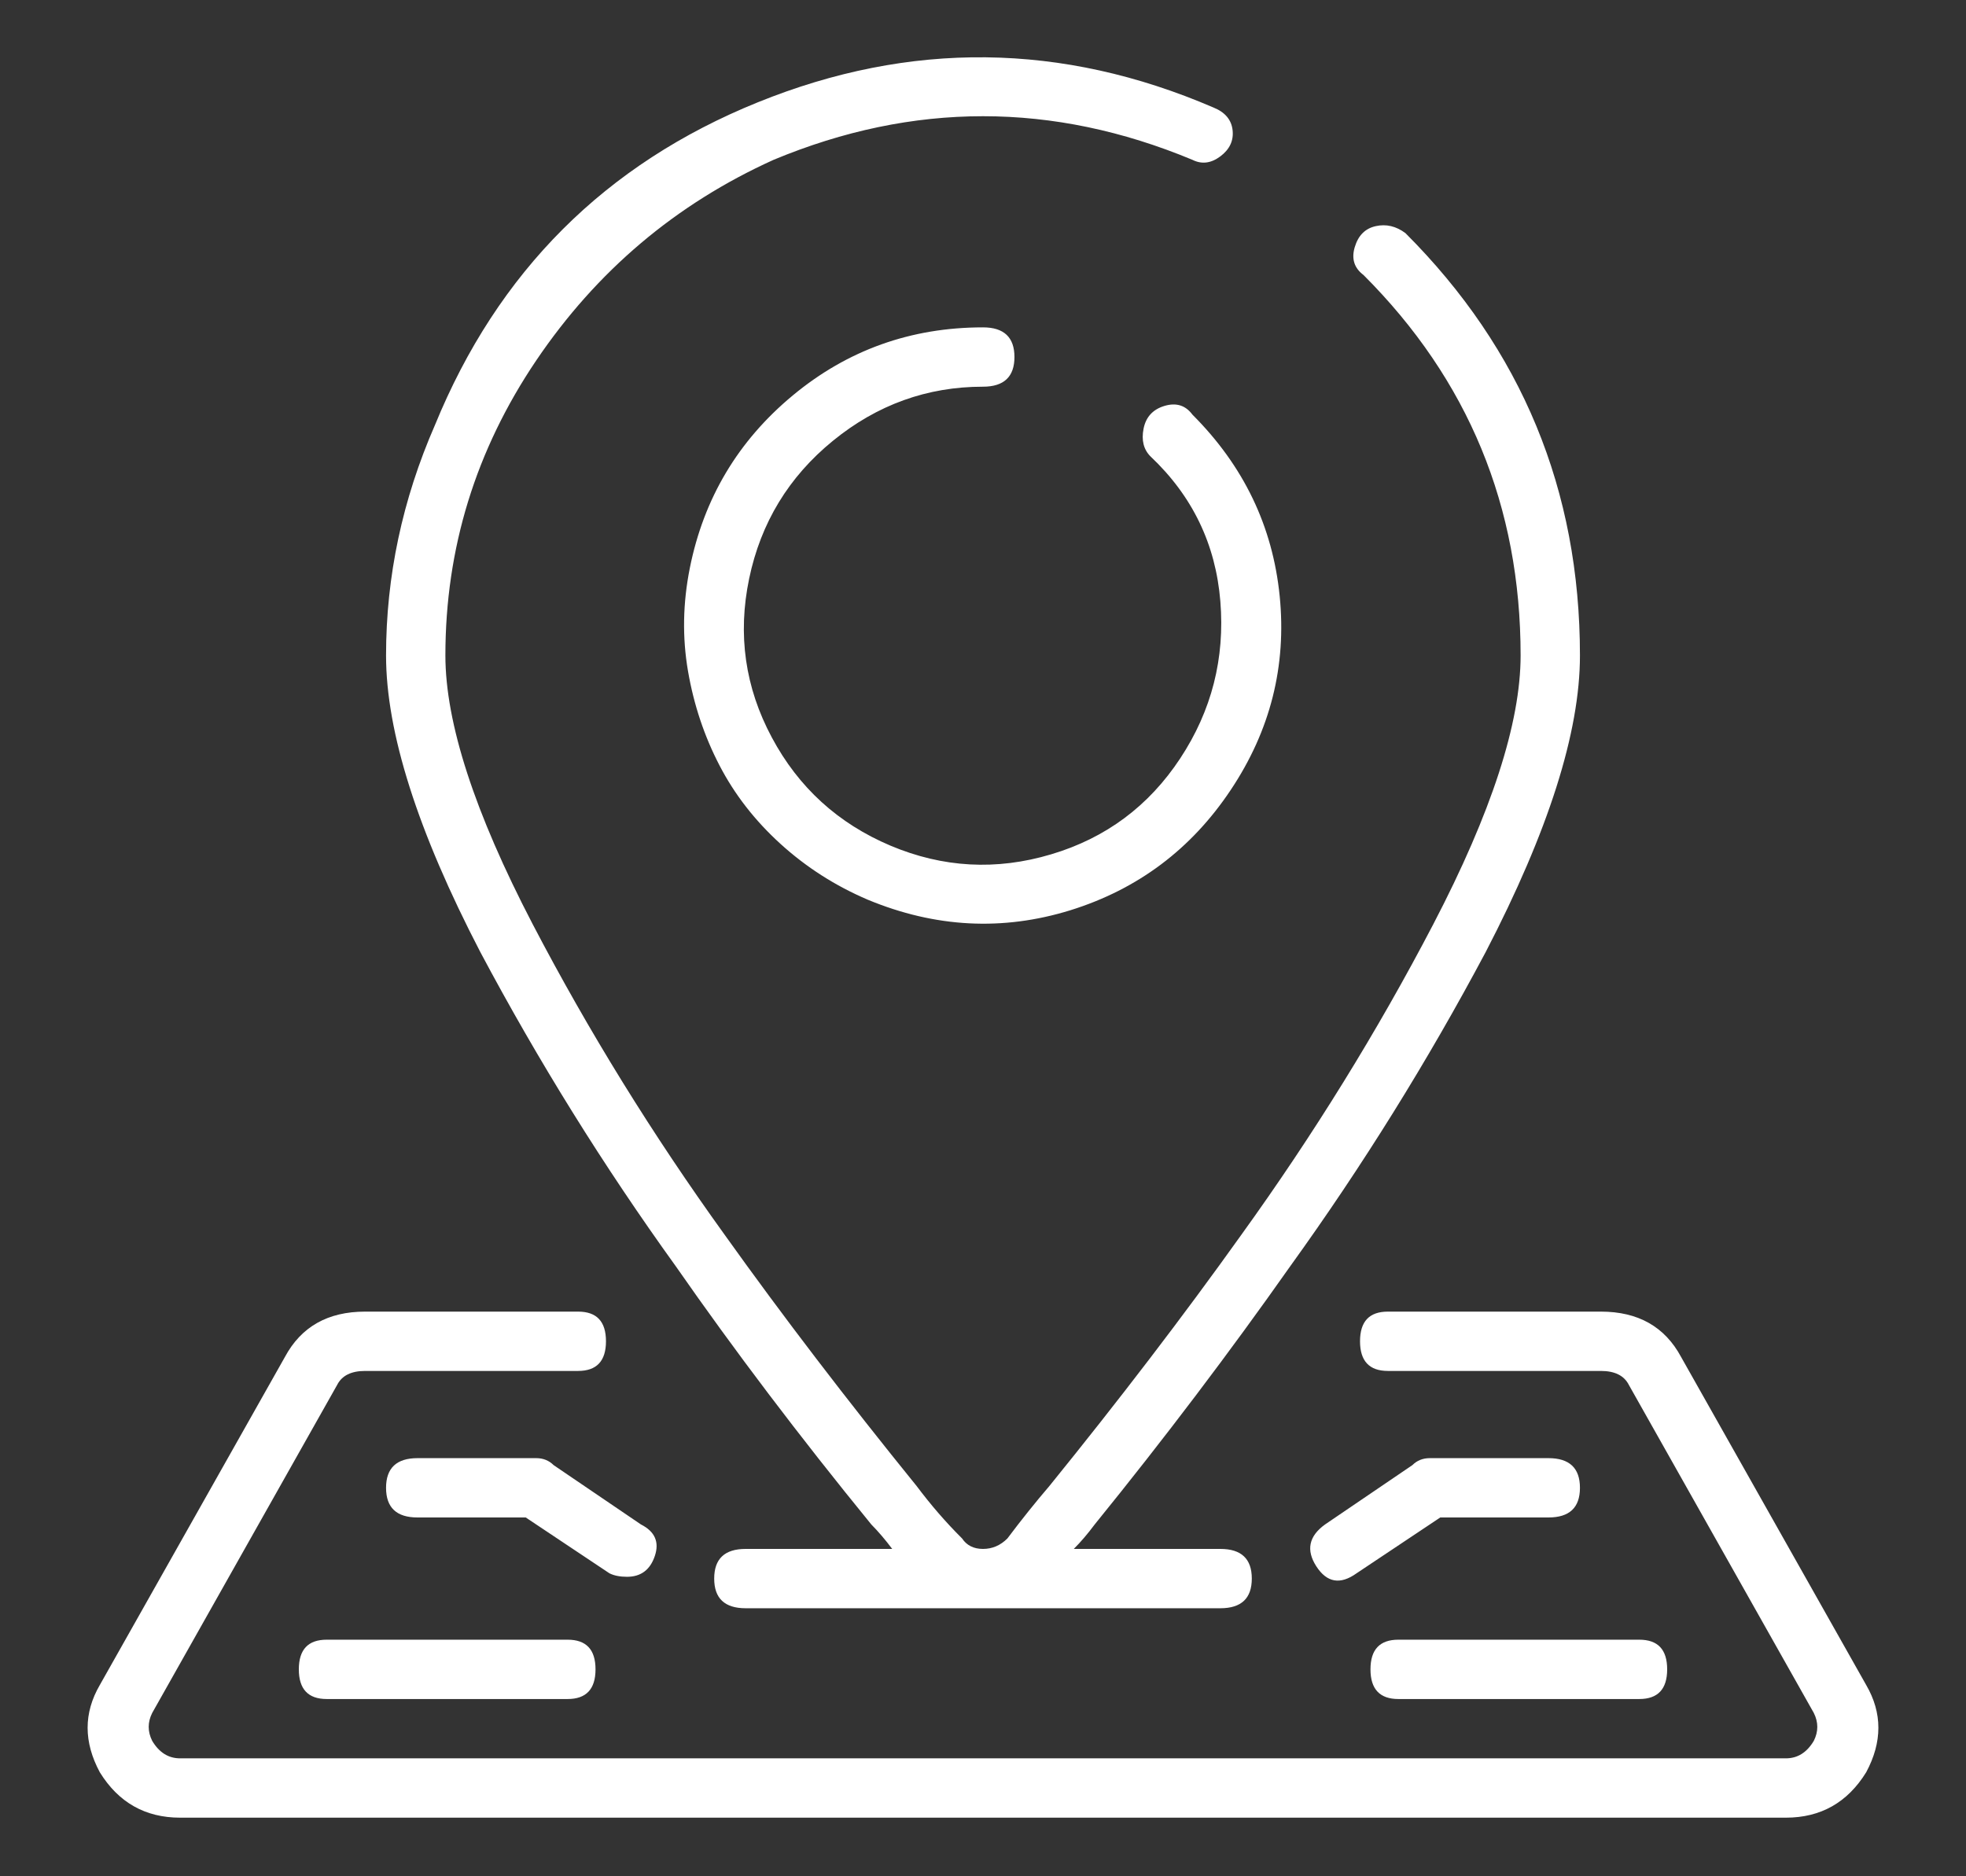 <svg width="22" height="21" viewBox="0 0 22 21" fill="none" xmlns="http://www.w3.org/2000/svg">
<rect x="0" y="0" width="22" height="21" fill="#333333" stroke="none"/>
<path d="M7.562 14.172C6.755 13.052 6.026 11.88 5.375 10.656C4.672 9.302 4.32 8.195 4.32 7.336C4.32 6.451 4.503 5.591 4.867 4.758C5.57 3.039 6.775 1.835 8.48 1.145C10.186 0.454 11.885 0.474 13.578 1.203C13.708 1.255 13.78 1.34 13.793 1.457C13.806 1.574 13.76 1.672 13.656 1.75C13.552 1.828 13.448 1.841 13.344 1.789C11.781 1.138 10.219 1.138 8.656 1.789C7.562 2.284 6.677 3.033 6 4.035C5.323 5.038 4.984 6.138 4.984 7.336C4.984 8.091 5.31 9.094 5.961 10.344C6.586 11.542 7.302 12.7 8.109 13.82C8.76 14.732 9.477 15.669 10.258 16.633C10.414 16.841 10.583 17.037 10.766 17.219C10.818 17.297 10.896 17.336 11 17.336C11.104 17.336 11.195 17.297 11.273 17.219C11.43 17.01 11.586 16.815 11.742 16.633C12.523 15.669 13.24 14.732 13.891 13.82C14.698 12.7 15.414 11.542 16.039 10.344C16.69 9.094 17.016 8.091 17.016 7.336C17.016 5.669 16.43 4.25 15.258 3.078C15.154 3 15.121 2.896 15.16 2.766C15.199 2.635 15.277 2.557 15.395 2.531C15.512 2.505 15.622 2.531 15.727 2.609C17.029 3.911 17.68 5.487 17.68 7.336C17.68 8.195 17.328 9.302 16.625 10.656C15.974 11.88 15.245 13.052 14.438 14.172C13.76 15.135 13.031 16.099 12.25 17.062C12.172 17.167 12.094 17.258 12.016 17.336H13.656C13.891 17.336 14.008 17.447 14.008 17.668C14.008 17.889 13.891 18 13.656 18H8.344C8.109 18 7.992 17.889 7.992 17.668C7.992 17.447 8.109 17.336 8.344 17.336H9.984C9.906 17.232 9.828 17.141 9.75 17.062C8.943 16.073 8.214 15.109 7.562 14.172ZM11 4.328C10.375 4.328 9.815 4.53 9.32 4.934C8.826 5.337 8.513 5.852 8.383 6.477C8.253 7.102 8.337 7.694 8.637 8.254C8.936 8.814 9.379 9.217 9.965 9.465C10.551 9.712 11.15 9.745 11.762 9.562C12.374 9.38 12.855 9.022 13.207 8.488C13.559 7.954 13.708 7.368 13.656 6.73C13.604 6.092 13.344 5.552 12.875 5.109C12.797 5.031 12.771 4.927 12.797 4.797C12.823 4.667 12.901 4.582 13.031 4.543C13.162 4.504 13.266 4.536 13.344 4.641C13.917 5.214 14.242 5.891 14.32 6.672C14.398 7.453 14.216 8.176 13.773 8.84C13.331 9.504 12.732 9.953 11.977 10.188C11.221 10.422 10.466 10.383 9.711 10.07C9.346 9.914 9.021 9.706 8.734 9.445C8.448 9.185 8.22 8.892 8.051 8.566C7.882 8.241 7.764 7.889 7.699 7.512C7.634 7.134 7.641 6.75 7.719 6.359C7.875 5.578 8.259 4.934 8.871 4.426C9.483 3.918 10.193 3.664 11 3.664C11.234 3.664 11.352 3.775 11.352 3.996C11.352 4.217 11.234 4.328 11 4.328ZM20.883 18.859C21.065 19.172 21.065 19.497 20.883 19.836C20.674 20.174 20.375 20.344 19.984 20.344H2.016C1.625 20.344 1.326 20.174 1.117 19.836C0.935 19.497 0.935 19.172 1.117 18.859L3.188 15.188C3.37 14.849 3.669 14.68 4.086 14.68H6.469C6.677 14.68 6.781 14.79 6.781 15.012C6.781 15.233 6.677 15.344 6.469 15.344H4.086C3.93 15.344 3.826 15.396 3.773 15.5L1.703 19.172C1.651 19.276 1.651 19.38 1.703 19.484C1.781 19.615 1.885 19.68 2.016 19.68H19.984C20.115 19.68 20.219 19.615 20.297 19.484C20.349 19.38 20.349 19.276 20.297 19.172L18.227 15.5C18.174 15.396 18.07 15.344 17.914 15.344H15.531C15.323 15.344 15.219 15.233 15.219 15.012C15.219 14.79 15.323 14.68 15.531 14.68H17.914C18.331 14.68 18.63 14.849 18.812 15.188L20.883 18.859ZM17.328 16.32C17.562 16.32 17.68 16.431 17.68 16.652C17.68 16.874 17.562 16.984 17.328 16.984H16.117L15.18 17.609C14.997 17.74 14.848 17.713 14.73 17.531C14.613 17.349 14.646 17.193 14.828 17.062L15.805 16.398C15.857 16.346 15.922 16.32 16 16.32H17.328ZM15.648 19.016C15.44 19.016 15.336 18.905 15.336 18.684C15.336 18.462 15.44 18.352 15.648 18.352H18.344C18.552 18.352 18.656 18.462 18.656 18.684C18.656 18.905 18.552 19.016 18.344 19.016H15.648ZM7.016 17.648C6.938 17.648 6.872 17.635 6.82 17.609L5.883 16.984H4.672C4.438 16.984 4.32 16.874 4.32 16.652C4.32 16.431 4.438 16.32 4.672 16.32H6C6.078 16.32 6.143 16.346 6.195 16.398L7.172 17.062C7.328 17.141 7.38 17.258 7.328 17.414C7.276 17.57 7.172 17.648 7.016 17.648ZM3.656 18.352H6.352C6.56 18.352 6.664 18.462 6.664 18.684C6.664 18.905 6.56 19.016 6.352 19.016H3.656C3.448 19.016 3.344 18.905 3.344 18.684C3.344 18.462 3.448 18.352 3.656 18.352Z" fill="white"/>
</svg>
